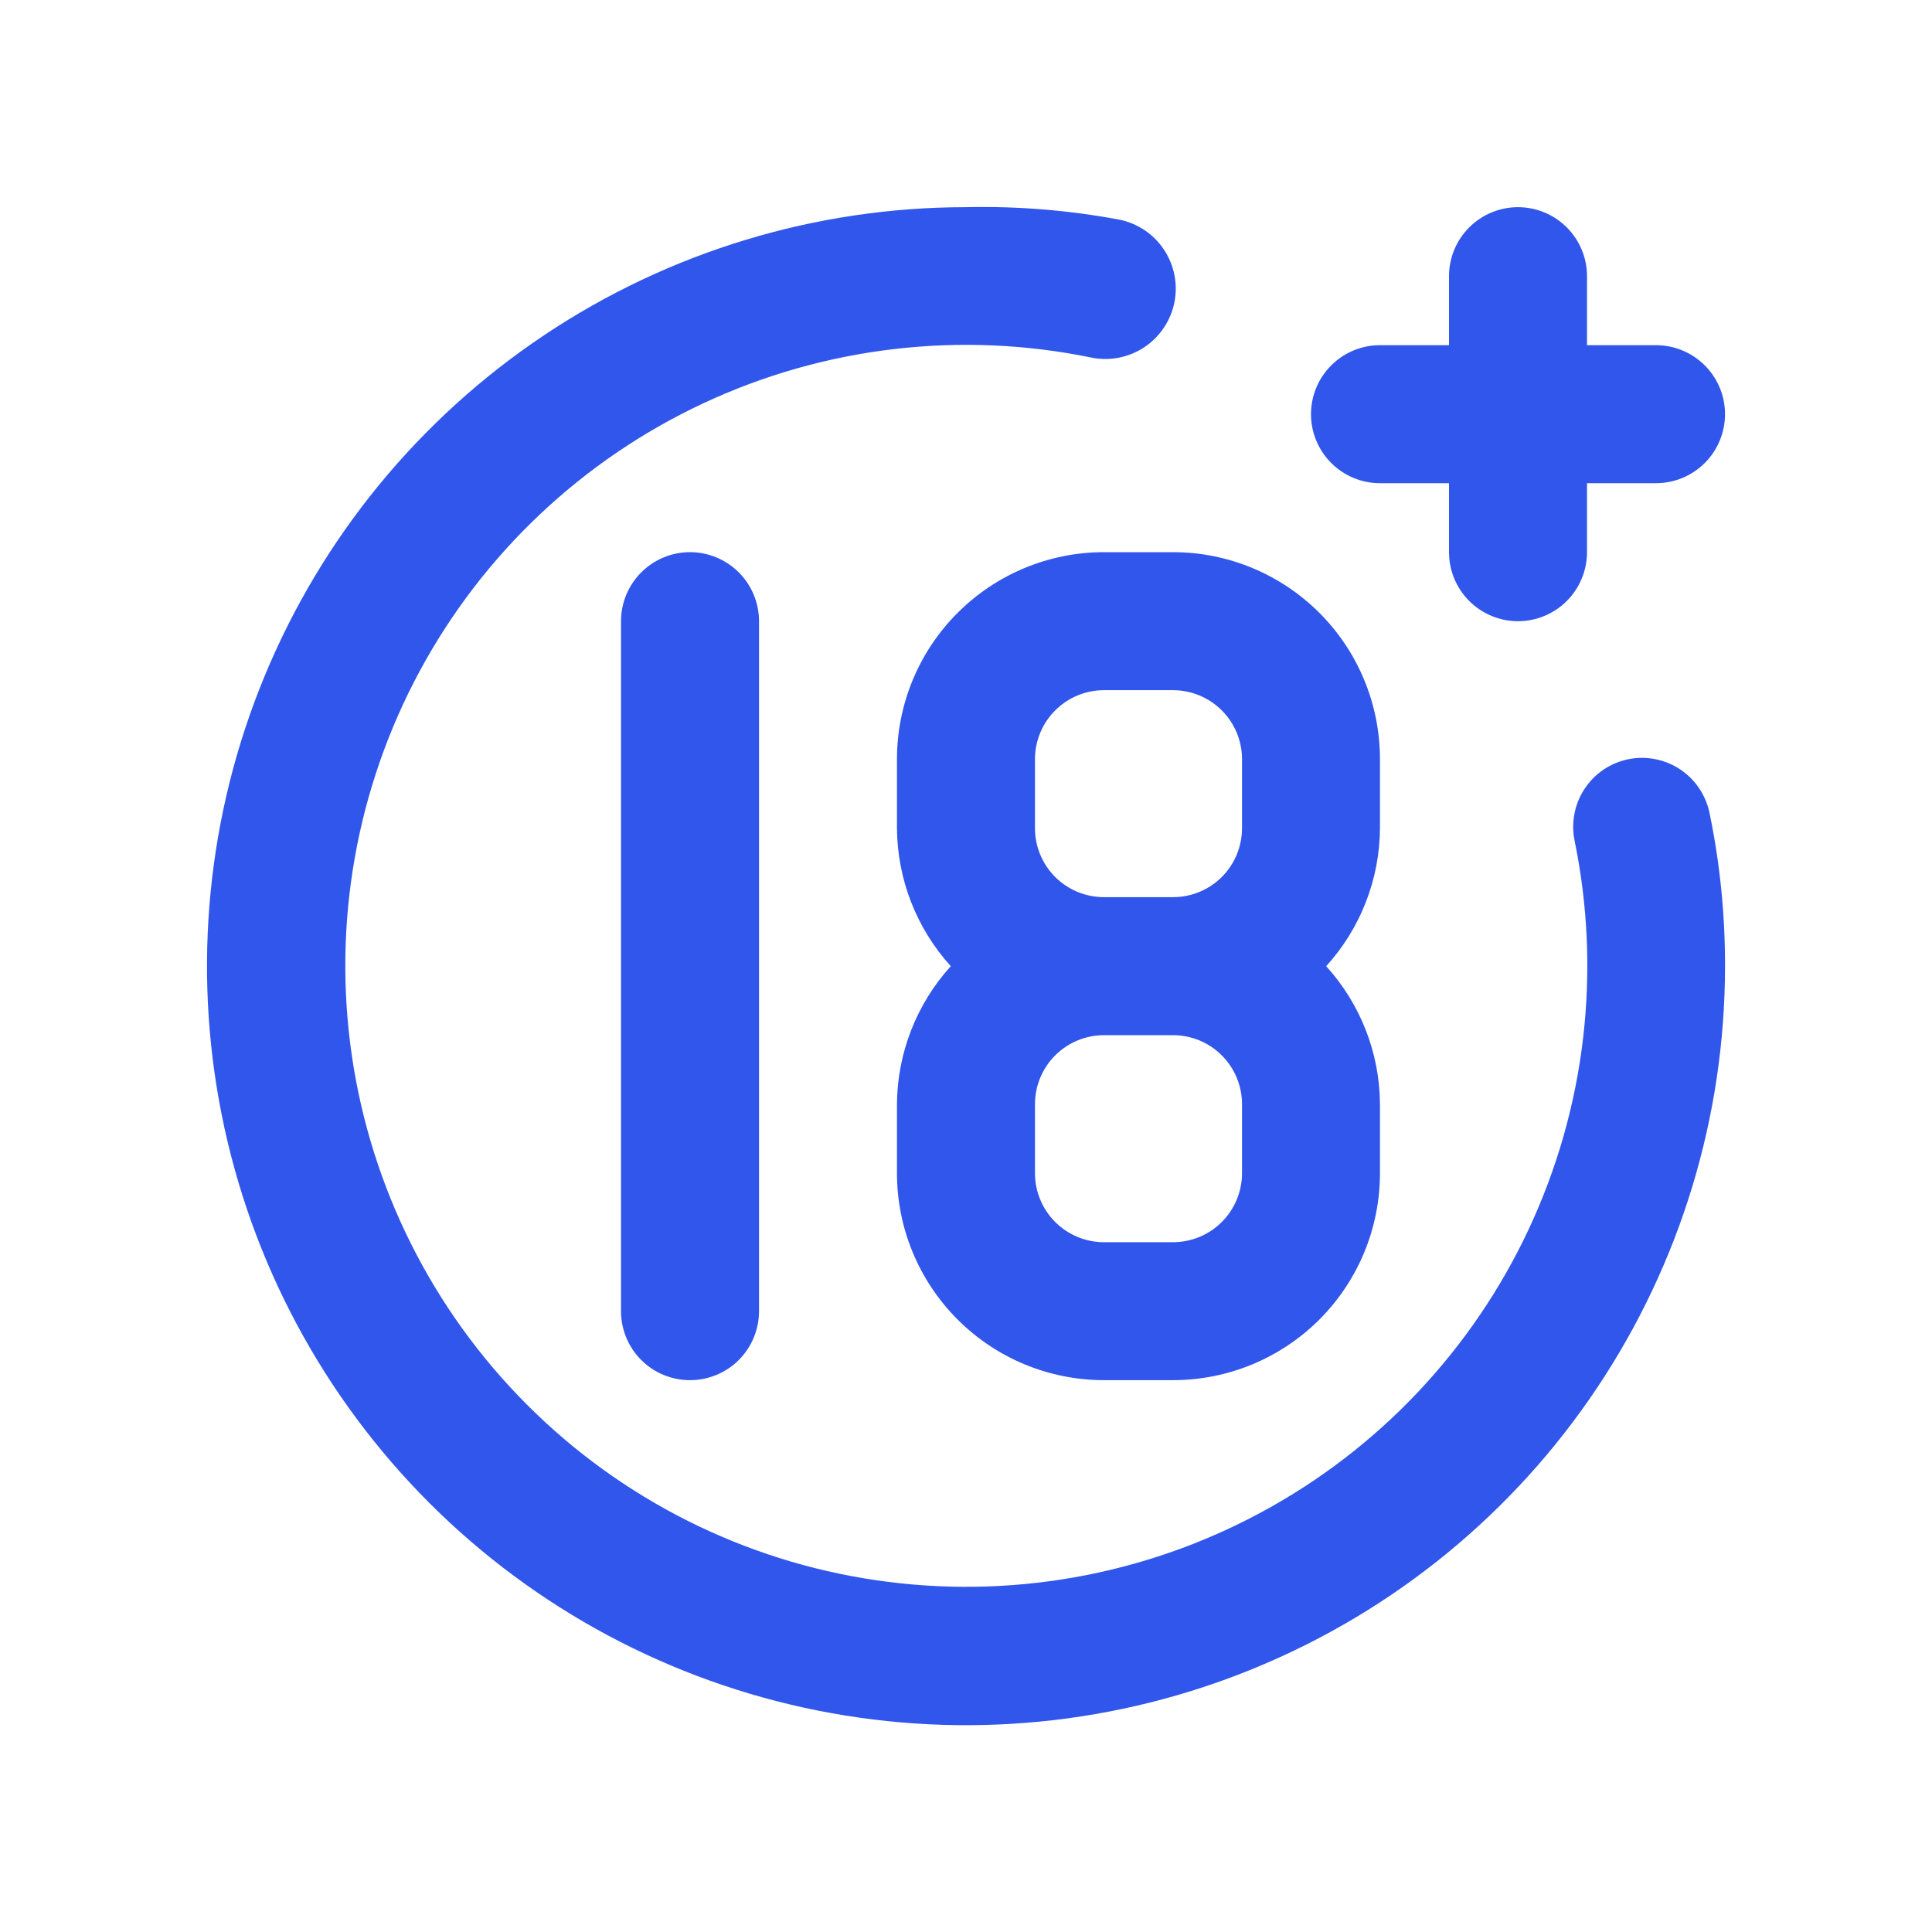 <svg width="30" height="30" viewBox="0 0 30 30" fill="none" xmlns="http://www.w3.org/2000/svg"><path d="M21.428 7.503H22.5V8.574C22.5 8.858 22.613 9.131 22.814 9.332C23.015 9.533 23.287 9.646 23.571 9.646C23.855 9.646 24.128 9.533 24.329 9.332C24.53 9.131 24.643 8.858 24.643 8.574V7.503H25.714C25.998 7.503 26.271 7.39 26.472 7.189C26.673 6.988 26.786 6.716 26.786 6.431C26.786 6.147 26.673 5.875 26.472 5.674C26.271 5.473 25.998 5.36 25.714 5.36H24.643V4.289C24.643 4.004 24.53 3.732 24.329 3.531C24.128 3.33 23.855 3.217 23.571 3.217C23.287 3.217 23.015 3.33 22.814 3.531C22.613 3.732 22.5 4.004 22.5 4.289V5.36H21.428C21.144 5.36 20.872 5.473 20.671 5.674C20.47 5.875 20.357 6.147 20.357 6.431C20.357 6.716 20.47 6.988 20.671 7.189C20.872 7.39 21.144 7.503 21.428 7.503ZM9.643 9.646V20.36C9.643 20.644 9.756 20.917 9.957 21.118C10.158 21.319 10.43 21.431 10.714 21.431C10.998 21.431 11.271 21.319 11.472 21.118C11.673 20.917 11.786 20.644 11.786 20.36V9.646C11.786 9.362 11.673 9.089 11.472 8.888C11.271 8.687 10.998 8.574 10.714 8.574C10.43 8.574 10.158 8.687 9.957 8.888C9.756 9.089 9.643 9.362 9.643 9.646ZM25.286 11.789C25.148 11.817 25.017 11.872 24.9 11.95C24.784 12.029 24.683 12.13 24.606 12.248C24.528 12.365 24.475 12.496 24.448 12.635C24.421 12.773 24.422 12.915 24.45 13.053C24.868 15.085 24.62 17.197 23.743 19.076C22.866 20.956 21.405 22.503 19.579 23.486C17.753 24.47 15.659 24.839 13.606 24.538C11.554 24.238 9.653 23.283 8.187 21.816C6.72 20.349 5.765 18.449 5.464 16.396C5.163 14.344 5.532 12.249 6.516 10.423C7.5 8.597 9.047 7.137 10.926 6.26C12.806 5.382 14.918 5.135 16.95 5.553C17.234 5.61 17.529 5.551 17.77 5.391C18.011 5.23 18.179 4.98 18.236 4.696C18.293 4.412 18.234 4.116 18.073 3.875C17.913 3.634 17.663 3.467 17.378 3.41C16.594 3.264 15.797 3.199 15 3.217C12.669 3.217 10.39 3.908 8.452 5.203C6.514 6.498 5.003 8.339 4.111 10.493C3.219 12.646 2.986 15.016 3.441 17.302C3.895 19.588 5.018 21.688 6.666 23.337C8.314 24.985 10.415 26.107 12.701 26.562C14.987 27.017 17.357 26.784 19.51 25.891C21.664 24.999 23.504 23.489 24.799 21.551C26.094 19.613 26.786 17.334 26.786 15.003C26.788 14.211 26.709 13.421 26.55 12.646C26.524 12.506 26.471 12.373 26.393 12.254C26.316 12.134 26.215 12.032 26.097 11.952C25.98 11.873 25.847 11.817 25.708 11.789C25.569 11.761 25.425 11.761 25.286 11.789ZM13.928 11.789V12.86C13.933 13.653 14.231 14.416 14.764 15.003C14.231 15.59 13.933 16.353 13.928 17.146V18.217C13.928 19.07 14.267 19.887 14.87 20.49C15.473 21.093 16.29 21.431 17.143 21.431H18.214C19.067 21.431 19.884 21.093 20.487 20.49C21.09 19.887 21.428 19.07 21.428 18.217V17.146C21.424 16.353 21.126 15.59 20.593 15.003C21.126 14.416 21.424 13.653 21.428 12.86V11.789C21.428 10.936 21.09 10.118 20.487 9.516C19.884 8.913 19.067 8.574 18.214 8.574H17.143C16.29 8.574 15.473 8.913 14.87 9.516C14.267 10.118 13.928 10.936 13.928 11.789V11.789ZM19.286 18.217C19.286 18.501 19.173 18.774 18.972 18.975C18.771 19.176 18.498 19.289 18.214 19.289H17.143C16.859 19.289 16.586 19.176 16.385 18.975C16.184 18.774 16.071 18.501 16.071 18.217V17.146C16.071 16.861 16.184 16.589 16.385 16.388C16.586 16.187 16.859 16.074 17.143 16.074H18.214C18.498 16.074 18.771 16.187 18.972 16.388C19.173 16.589 19.286 16.861 19.286 17.146V18.217ZM19.286 11.789V12.86C19.286 13.144 19.173 13.417 18.972 13.618C18.771 13.819 18.498 13.931 18.214 13.931H17.143C16.859 13.931 16.586 13.819 16.385 13.618C16.184 13.417 16.071 13.144 16.071 12.86V11.789C16.071 11.504 16.184 11.232 16.385 11.031C16.586 10.83 16.859 10.717 17.143 10.717H18.214C18.498 10.717 18.771 10.83 18.972 11.031C19.173 11.232 19.286 11.504 19.286 11.789Z" fill="#3156EB"></path></svg>